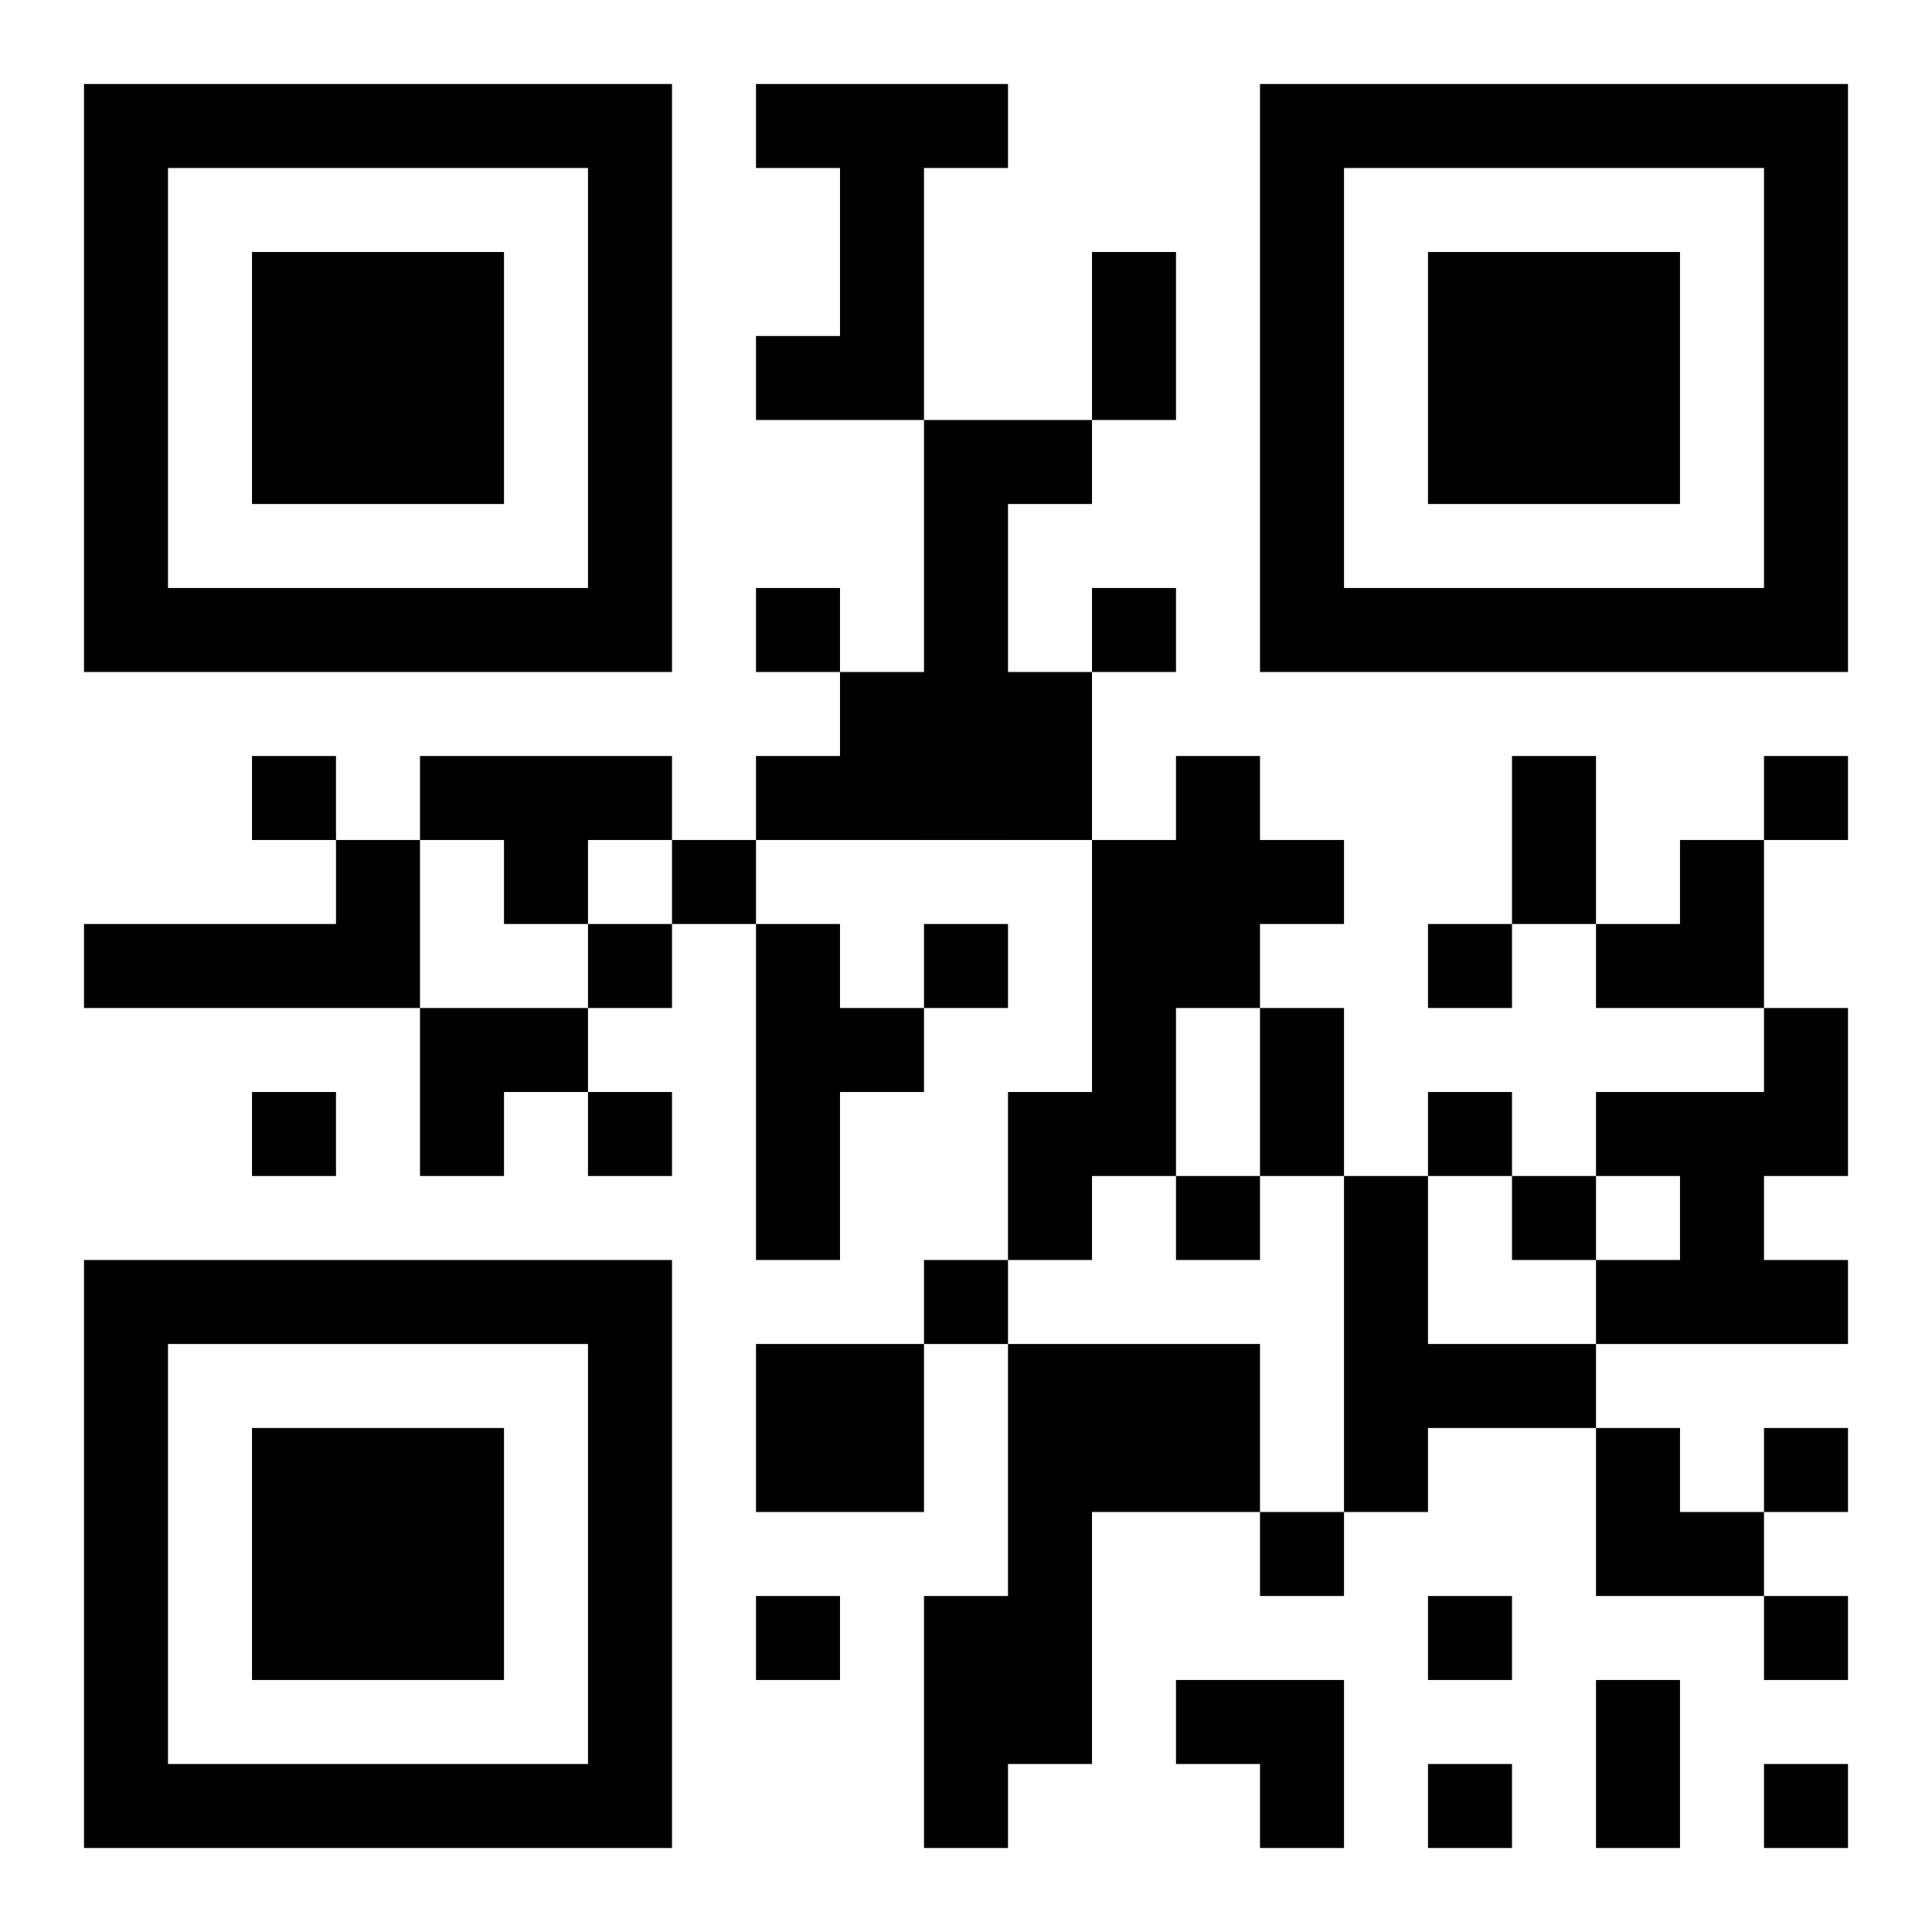 <?xml version="1.0" encoding="UTF-8"?>
<!DOCTYPE svg PUBLIC "-//W3C//DTD SVG 1.1//EN" "http://www.w3.org/Graphics/SVG/1.1/DTD/svg11.dtd">
<svg xmlns="http://www.w3.org/2000/svg" version="1.1" viewBox="0 0 23 23" stroke="none">
	<rect width="100%" height="100%" fill="#ffffff"/>
	<path d="M1,1h7v1h-7z M9,1h3v1h-3z M15,1h7v1h-7z M1,2h1v6h-1z M7,2h1v6h-1z M10,2h1v3h-1z M15,2h1v6h-1z M21,2h1v6h-1z M3,3h3v3h-3z M13,3h1v2h-1z M17,3h3v3h-3z M9,4h1v1h-1z M11,5h1v5h-1z M12,5h1v1h-1z M2,7h5v1h-5z M9,7h1v1h-1z M13,7h1v1h-1z M16,7h5v1h-5z M10,8h1v2h-1z M12,8h1v2h-1z M3,9h1v1h-1z M5,9h3v1h-3z M9,9h1v1h-1z M14,9h1v3h-1z M18,9h1v2h-1z M21,9h1v1h-1z M4,10h1v2h-1z M6,10h1v1h-1z M8,10h1v1h-1z M13,10h1v4h-1z M15,10h1v1h-1z M20,10h1v2h-1z M1,11h3v1h-3z M7,11h1v1h-1z M9,11h1v4h-1z M11,11h1v1h-1z M17,11h1v1h-1z M19,11h1v1h-1z M5,12h2v1h-2z M10,12h1v1h-1z M15,12h1v2h-1z M21,12h1v2h-1z M3,13h1v1h-1z M5,13h1v1h-1z M7,13h1v1h-1z M12,13h1v2h-1z M17,13h1v1h-1z M19,13h2v1h-2z M14,14h1v1h-1z M16,14h1v4h-1z M18,14h1v1h-1z M20,14h1v2h-1z M1,15h7v1h-7z M11,15h1v1h-1z M19,15h1v1h-1z M21,15h1v1h-1z M1,16h1v6h-1z M7,16h1v6h-1z M9,16h2v2h-2z M12,16h3v2h-3z M17,16h2v1h-2z M3,17h3v3h-3z M19,17h1v2h-1z M21,17h1v1h-1z M12,18h1v3h-1z M15,18h1v1h-1z M20,18h1v1h-1z M9,19h1v1h-1z M11,19h1v3h-1z M17,19h1v1h-1z M21,19h1v1h-1z M14,20h2v1h-2z M19,20h1v2h-1z M2,21h5v1h-5z M15,21h1v1h-1z M17,21h1v1h-1z M21,21h1v1h-1z" fill="#000000"/>
</svg>
